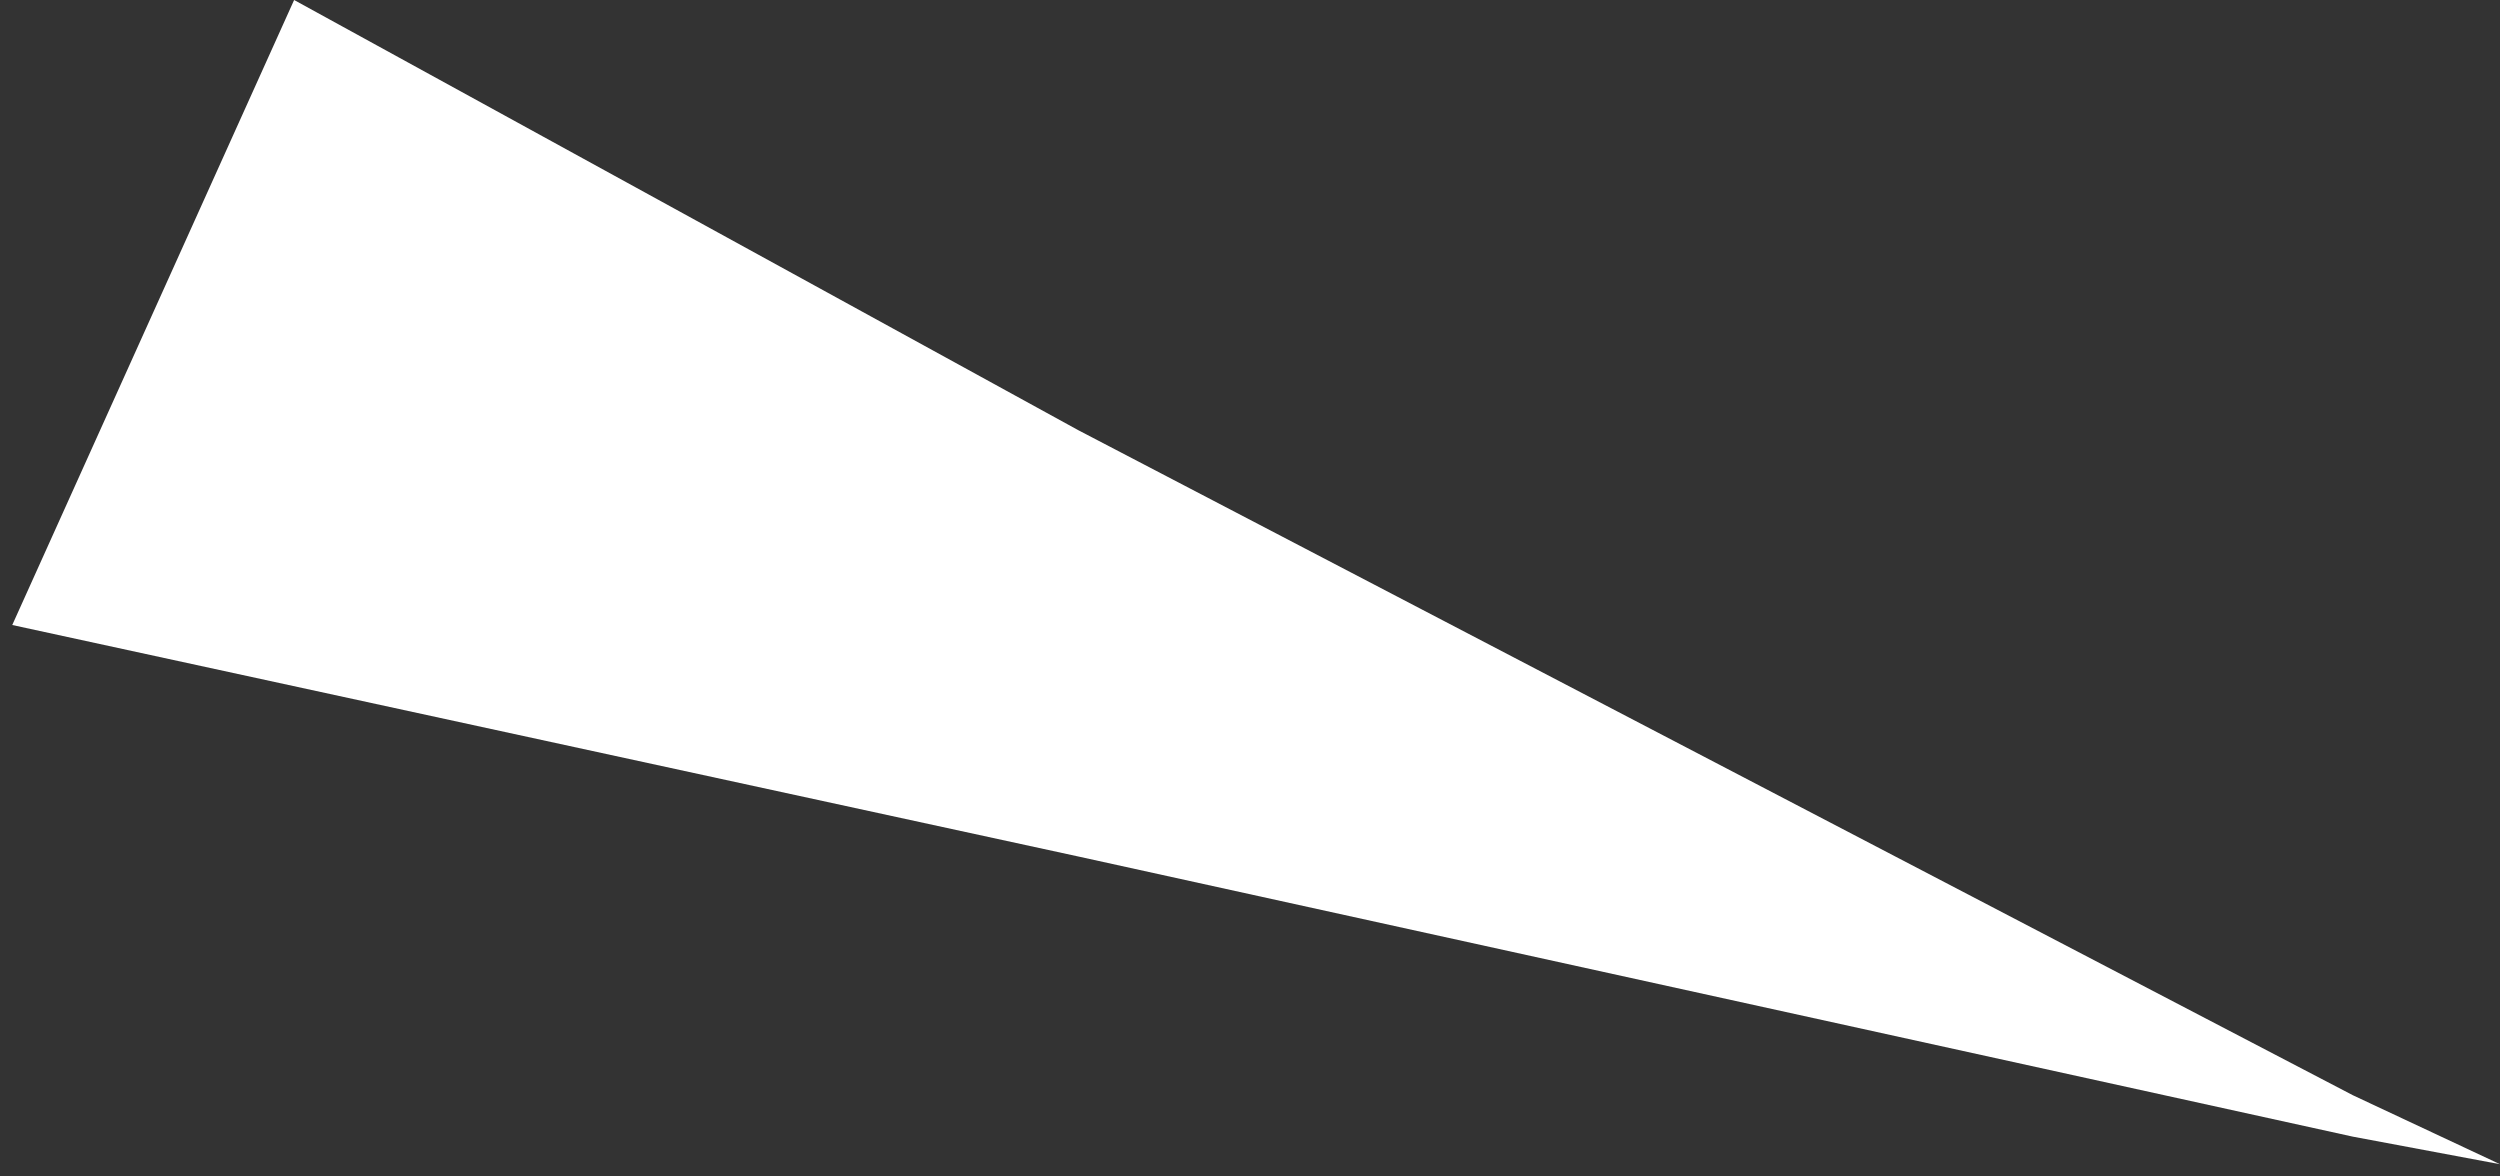 <?xml version="1.0" encoding="UTF-8"?> <svg xmlns="http://www.w3.org/2000/svg" width="102" height="48" viewBox="0 0 102 48" fill="none"><rect x="0" y="0" width="102" height="48" fill="#333333" stroke="none"/><path d="M44 17.555L96 44.687L102 47.5L96 46.376L44 34.946L0.5 25.5L12 0L44 17.555Z" fill="white"></path></svg> 